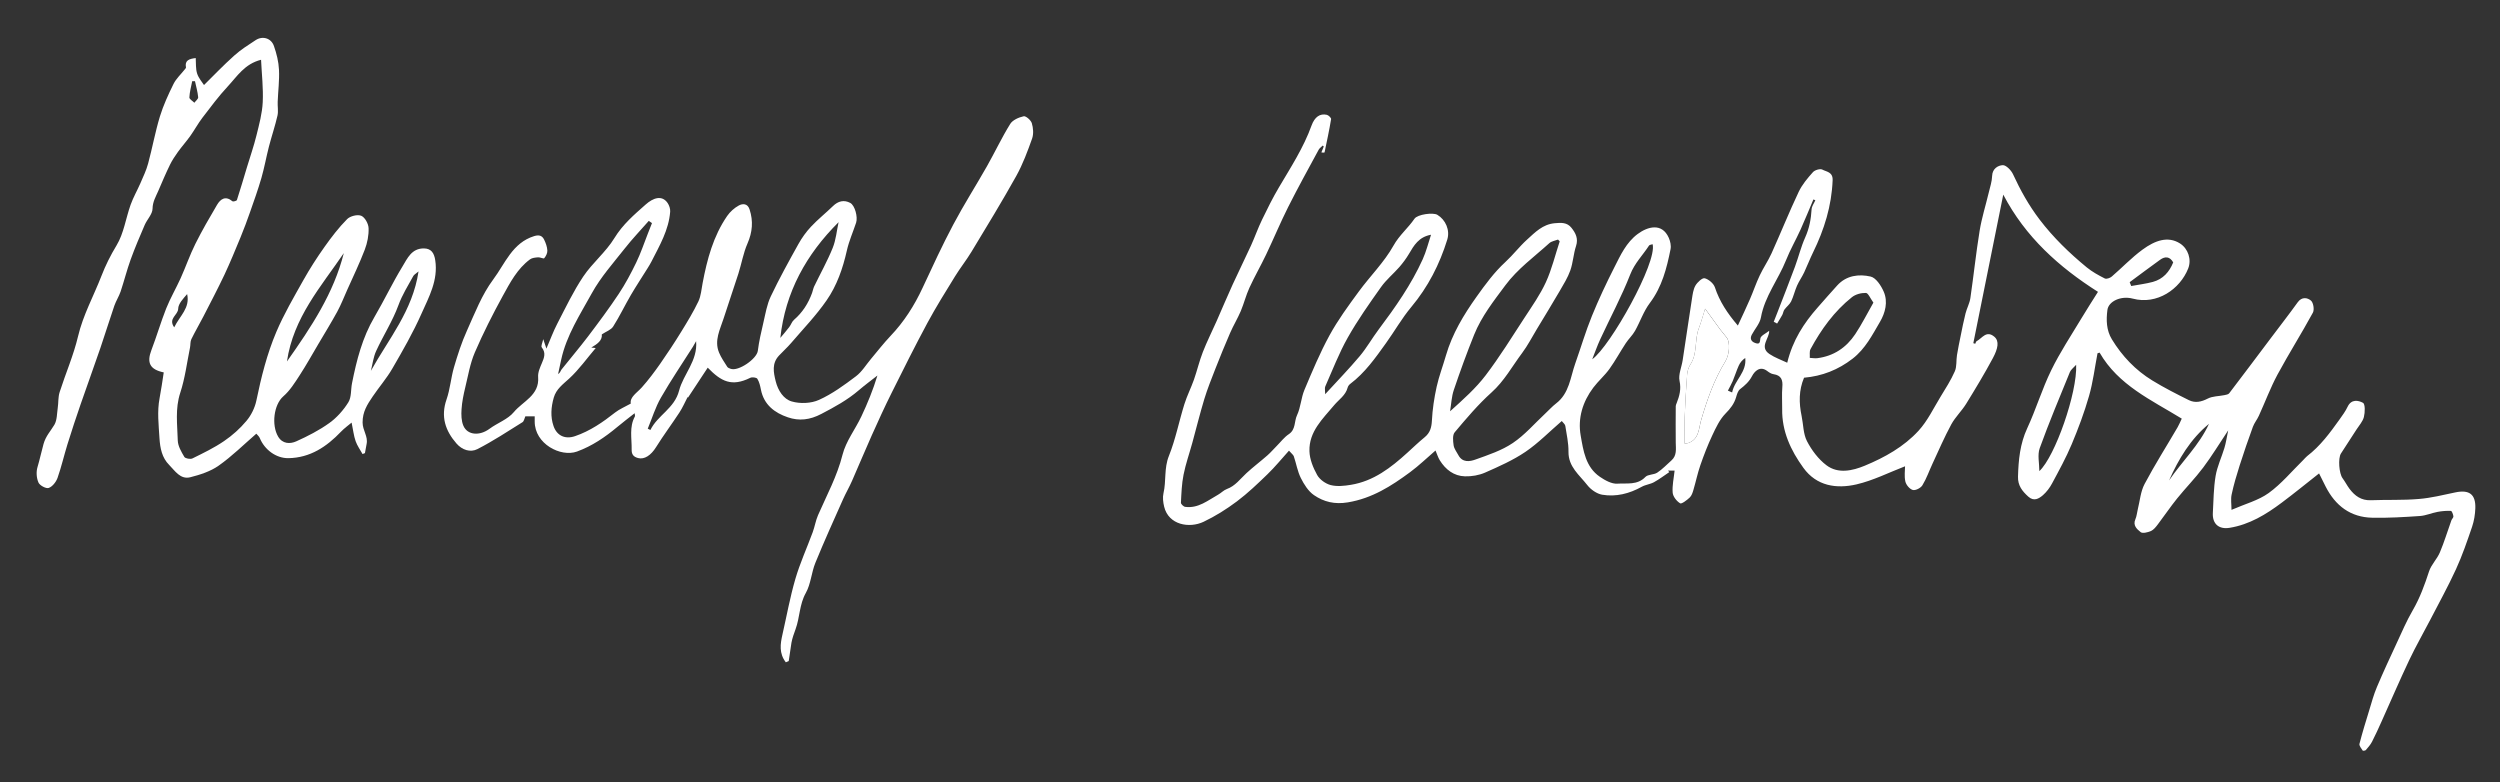 <?xml version="1.0" encoding="UTF-8"?>
<svg xmlns="http://www.w3.org/2000/svg" id="Ebene_1" data-name="Ebene 1" version="1.1" viewBox="0 0 480.13 150.26">
  <rect x="0" y="0" width="480.13" height="150.26" fill="#333333" stroke="none"/>
  <defs>
    <style>
      .cls-1 {
        fill: #fff;
        stroke-width: 0px;
      }
    </style>
  </defs>
  <path class="cls-1" d="M333.77,62.5c.82-1.78,1.6-3.39,2.3-5.02.66-1.51,1.18-3.09,1.89-4.58.68-1.45,1.61-2.79,2.27-4.25,1.77-3.92,3.37-7.91,5.21-11.8.66-1.4,1.71-2.64,2.75-3.8.36-.4,1.38-.7,1.79-.48.8.43,2.04.44,1.98,2.04-.19,4.93-1.61,9.49-3.76,13.87-.62,1.26-1.11,2.57-1.71,3.84-.41.87-.98,1.67-1.37,2.55-.43.98-.67,2.06-1.13,3.02-.29.59-.89,1.02-1.29,1.57-.21.29-.24.7-.41,1.02-.31.57-.66,1.11-.99,1.66-.22-.11-.43-.23-.65-.34.23-.59.47-1.18.7-1.78,1.13-2.92,2.28-5.84,3.37-8.78.69-1.87,1.16-3.83,1.97-5.64.79-1.75,1.12-3.52,1.23-5.4.03-.59.47-1.16.72-1.74-.12-.05-.25-.11-.37-.16-.82,1.93-1.61,3.88-2.47,5.79-.9,1.98-1.99,3.87-2.79,5.88-1.48,3.72-4.09,6.92-4.82,10.99-.21,1.17-1.16,2.21-1.75,3.31-.42.79-.1,1.35.67,1.61.8.27.89-.03.97-.87.05-.53,1.08-.98,1.69-1.48.09,1.44-1.98,3.09.06,4.46,1.04.7,2.26,1.12,3.41,1.67,1.06-4.34,3.2-7.6,5.83-10.59,1.26-1.43,2.51-2.87,3.79-4.27,1.76-1.92,4.15-2.2,6.39-1.69,1.03.23,2.02,1.75,2.52,2.9.86,1.96.29,4.09-.71,5.79-1.48,2.52-2.81,5.18-5.26,7.08-2.78,2.15-5.84,3.35-9.33,3.66-1.02,2.41-.99,4.85-.47,7.34.34,1.62.3,3.43,1.03,4.84.9,1.74,2.19,3.46,3.74,4.63,2.24,1.7,5.02,1.05,7.33.1,3.84-1.59,7.55-3.65,10.37-6.74,1.72-1.88,2.86-4.3,4.21-6.51.98-1.6,2-3.19,2.75-4.9.4-.92.24-2.08.41-3.11.2-1.24.46-2.47.71-3.7.29-1.43.57-2.87.93-4.29.25-.99.78-1.94.93-2.94.63-4.31,1.08-8.64,1.78-12.94.4-2.47,1.17-4.89,1.75-7.33.25-1.06.62-2.13.65-3.21.05-1.42,1.16-2.01,2.03-2.06.64-.04,1.63.98,1.98,1.74,1.42,3.08,3.03,5.98,5.11,8.71,2.64,3.46,5.71,6.43,9.04,9.17,1.05.86,2.27,1.53,3.48,2.14.31.16,1.01-.08,1.34-.37,1.98-1.7,3.79-3.62,5.89-5.16,2.44-1.79,4.91-2.66,7.22-1.19,1.56,1,2.24,3.07,1.57,4.79-1.57,3.98-5.98,7.05-10.66,5.8-2.25-.6-4.65.51-4.86,2.18-.25,1.92-.21,3.89.86,5.64,1.97,3.23,4.54,5.93,7.76,7.9,2.27,1.39,4.65,2.6,7.03,3.78,1.2.59,2.38.34,3.62-.3.93-.48,2.12-.44,3.18-.66.33-.07.77-.13.94-.36,2.65-3.47,5.26-6.96,7.88-10.44,1.76-2.35,3.57-4.66,5.28-7.04.79-1.1,1.88-.89,2.54-.32.47.4.68,1.73.38,2.3-2.18,4.01-4.63,7.88-6.8,11.9-1.37,2.55-2.38,5.29-3.59,7.93-.33.73-.87,1.37-1.14,2.11-.9,2.46-1.75,4.94-2.55,7.44-.58,1.83-1.13,3.67-1.53,5.55-.2.9-.03,1.89-.03,2.96,2.64-1.15,5.17-1.81,7.14-3.23,2.45-1.77,4.44-4.18,6.62-6.32.26-.25.48-.55.76-.77,2.54-1.94,4.4-4.48,6.23-7.04.56-.79,1.15-1.59,1.56-2.46.71-1.5,2.08-1.21,2.94-.74.45.25.4,1.83.18,2.72-.21.86-.91,1.61-1.41,2.39-.99,1.55-2,3.09-3,4.63-.59.92-.36,3.84.31,4.74.48.65.85,1.38,1.33,2.03,1.02,1.36,2.26,2.27,4.1,2.2,3.07-.12,6.15.02,9.2-.24,2.36-.19,4.69-.77,7.01-1.26,2.68-.57,3.95.34,3.86,3.04-.04,1.19-.24,2.43-.62,3.55-.94,2.75-1.88,5.52-3.09,8.15-1.51,3.3-3.27,6.48-4.94,9.71-1.33,2.57-2.78,5.09-4.02,7.7-1.85,3.9-3.55,7.87-5.32,11.8-.59,1.31-1.18,2.63-1.84,3.91-.3.59-.76,1.11-1.2,1.62-.11.12-.56.17-.6.1-.26-.41-.72-.94-.62-1.3.55-2.16,1.22-4.3,1.87-6.43.46-1.51.87-3.05,1.49-4.5,1.2-2.84,2.5-5.63,3.8-8.43.98-2.12,1.9-4.27,3.07-6.28,1.37-2.37,2.29-4.88,3.13-7.47.42-1.3,1.54-2.36,2.08-3.65.85-2,1.47-4.1,2.21-6.15.1-.28.42-.54.39-.78-.05-.38-.29-1.03-.48-1.04-.85-.04-1.73.03-2.57.19-1.13.21-2.24.71-3.37.79-3.04.21-6.1.39-9.15.33-4.19-.08-7.09-2.3-8.96-5.97-.46-.91-.91-1.82-1.27-2.54-2.4,1.89-4.75,3.81-7.17,5.62-3.02,2.26-6.19,4.21-10.02,4.83-2.03.33-3.33-.73-3.21-2.87.13-2.37.14-4.76.53-7.09.31-1.84,1.15-3.58,1.69-5.38.29-.95.43-1.95.73-3.38-1.74,2.61-3.16,4.96-4.8,7.14-1.55,2.07-3.38,3.92-5.01,5.94-1.3,1.61-2.45,3.33-3.7,4.97-.37.49-.8,1.05-1.33,1.28-.61.27-1.62.52-1.99.21-.66-.54-1.53-1.26-1-2.46.26-.58.3-1.26.46-1.89.41-1.64.54-3.44,1.31-4.89,1.97-3.72,4.23-7.27,6.35-10.91.3-.51.51-1.06.79-1.64-5.85-3.59-12.18-6.42-15.78-12.68-.13.04-.27.09-.4.13-.53,2.74-.86,5.54-1.63,8.21-.9,3.15-2.06,6.24-3.33,9.27-1.08,2.57-2.44,5.04-3.76,7.5-.45.84-1.05,1.65-1.76,2.27-.79.68-1.74,1.25-2.81.28-1.15-1.04-2.03-2.12-1.98-3.84.09-3.2.38-6.29,1.77-9.29,1.69-3.64,2.85-7.54,4.61-11.14,1.67-3.43,3.8-6.64,5.77-9.92,1.03-1.72,2.12-3.4,3.21-5.14-7.45-4.73-13.94-10.52-18.19-18.67-1.92,9.51-3.83,19.02-5.75,28.53.12.04.25.07.37.11.09-.17.13-.42.27-.5,1.06-.55,1.86-2.16,3.41-.84.97.83.69,2.26-.29,4.09-1.6,2.99-3.36,5.9-5.14,8.79-.85,1.37-2.08,2.53-2.85,3.94-1.32,2.44-2.43,5.01-3.6,7.53-.65,1.39-1.15,2.87-1.95,4.17-.31.52-1.32,1.04-1.84.9-.6-.16-1.28-.97-1.43-1.62-.24-1.03-.06-2.15-.06-2.93-3.07,1.18-6.11,2.73-9.34,3.48-3.83.88-7.65.33-10.19-3.19-2.42-3.34-4.14-7.01-4.07-11.29.02-1.4-.09-2.82.03-4.21.12-1.37-.2-2.26-1.7-2.48-.42-.06-.84-.33-1.19-.6-1.43-1.09-2.47.11-2.91.94-.59,1.13-1.38,1.81-2.32,2.54-.41.32-.6,1-.76,1.55-.37,1.26-1.09,2.18-2.03,3.13-1.12,1.14-1.85,2.72-2.55,4.21-.87,1.85-1.61,3.77-2.28,5.7-.54,1.56-.87,3.19-1.34,4.77-.15.52-.34,1.11-.72,1.46-.53.5-1.55,1.28-1.83,1.1-.67-.41-1.37-1.3-1.43-2.04-.11-1.38.22-2.8.37-4.24h-1.26c.08.1.16.19.24.29-.97.65-1.91,1.37-2.93,1.93-.72.4-1.63.48-2.35.88-2.39,1.33-4.95,1.98-7.61,1.53-1.04-.18-2.19-.99-2.86-1.85-1.5-1.93-3.65-3.51-3.61-6.4.02-1.65-.35-3.32-.61-4.97-.05-.31-.4-.57-.68-.93-2.35,2.02-4.49,4.23-6.98,5.92-2.39,1.62-5.09,2.81-7.74,3.98-1.18.52-2.59.76-3.88.72-2.12-.06-3.71-1.29-4.82-3.07-.34-.54-.52-1.18-.83-1.89-1.63,1.4-3.17,2.9-4.88,4.16-3.61,2.67-7.31,5.03-11.95,5.8-2.53.42-4.62-.09-6.51-1.39-1.09-.75-1.91-2.06-2.52-3.28-.65-1.29-.88-2.79-1.35-4.17-.1-.3-.44-.52-.93-1.09-1.41,1.56-2.68,3.13-4.12,4.52-1.88,1.82-3.79,3.65-5.88,5.22-2,1.5-4.15,2.85-6.4,3.92-2.74,1.3-6.72.61-7.57-2.89-.2-.84-.32-1.79-.13-2.6.55-2.35.08-4.78,1.04-7.16,1.28-3.19,1.94-6.63,2.97-9.93.5-1.61,1.28-3.13,1.84-4.72.61-1.74,1.03-3.56,1.7-5.28.79-2.03,1.78-3.99,2.66-5.98,1.03-2.33,2.01-4.68,3.07-7,1.15-2.51,2.38-4.99,3.53-7.5.74-1.63,1.33-3.33,2.11-4.94,1.02-2.11,2.06-4.22,3.26-6.24,2.27-3.85,4.72-7.61,6.25-11.85.61-1.68,1.63-2.37,2.94-2.07.33.08.86.59.82.83-.35,2.13-.81,4.24-1.25,6.36-.01.07-.14.11-.62.03.15-.38.31-.75.46-1.13l-.19-.19c-.27.27-.62.49-.79.81-1.98,3.66-4,7.31-5.87,11.03-1.5,2.99-2.79,6.1-4.23,9.12-1.02,2.14-2.21,4.2-3.2,6.36-.66,1.44-1.04,3.01-1.66,4.48-.61,1.43-1.42,2.76-2.04,4.18-1,2.29-1.93,4.6-2.85,6.93-.75,1.92-1.52,3.84-2.12,5.81-.84,2.78-1.53,5.6-2.3,8.4-.56,2.04-1.27,4.04-1.68,6.11-.35,1.76-.41,3.58-.5,5.37-.01.26.5.75.81.79,2.51.34,4.35-1.23,6.35-2.35.57-.32,1.05-.85,1.65-1.07,1.63-.59,2.58-1.95,3.77-3.05,1.29-1.19,2.7-2.25,4.02-3.41.64-.56,1.19-1.21,1.79-1.81.77-.77,1.44-1.68,2.33-2.27,1.37-.91,1.01-2.46,1.58-3.65.71-1.5.77-3.31,1.42-4.86,1.49-3.54,2.98-7.11,4.82-10.48,1.61-2.94,3.62-5.68,5.61-8.39,2.18-2.98,4.89-5.64,6.67-8.83,1.12-2.01,2.8-3.36,4.03-5.16.59-.86,3.59-1.24,4.39-.76,1.59.95,2.47,2.95,1.91,4.76-1.47,4.76-3.69,9.1-6.92,12.96-1.8,2.15-3.2,4.64-4.85,6.93-2.03,2.83-4.03,5.69-6.86,7.82-.23.17-.44.46-.51.74-.39,1.48-1.68,2.27-2.58,3.35-2.2,2.63-4.86,5.08-4.75,8.83.04,1.55.71,3.19,1.48,4.58.49.88,1.61,1.68,2.6,1.94,1.21.31,2.61.16,3.88-.05,4.36-.71,7.7-3.3,10.85-6.17,1.1-1,2.17-2.03,3.32-2.97,1.04-.85,1.32-1.87,1.39-3.2.11-2.17.44-4.36.91-6.49.45-2.04,1.21-4.01,1.79-6.03,1.2-4.14,3.4-7.78,5.86-11.24,1.68-2.36,3.43-4.74,5.54-6.68,1.49-1.37,2.69-2.97,4.17-4.31,1.55-1.4,3-2.94,5.31-3.15,1.24-.12,2.38-.18,3.22.88.81,1.02,1.35,2.07.88,3.5-.5,1.52-.57,3.19-1.1,4.69-.49,1.38-1.29,2.66-2.03,3.94-1.44,2.47-2.93,4.9-4.41,7.35-.92,1.53-1.75,3.14-2.81,4.56-1.92,2.56-3.43,5.39-5.89,7.59-2.57,2.31-4.83,4.99-7.06,7.64-.45.53-.33,1.68-.21,2.51.1.66.58,1.26.91,1.88.79,1.48,2.2,1.24,3.3.84,2.46-.88,5.03-1.73,7.16-3.17,2.31-1.55,4.19-3.76,6.25-5.68.69-.64,1.32-1.35,2.06-1.92,2.54-1.94,2.73-4.99,3.68-7.67,1.08-3.05,1.99-6.16,3.21-9.15,1.29-3.17,2.75-6.27,4.3-9.32,1.18-2.33,2.28-4.77,4.49-6.41,1.89-1.4,4.65-2.21,5.96.74.29.66.48,1.5.34,2.19-.73,3.66-1.64,7.24-3.98,10.34-1.2,1.59-1.85,3.58-2.84,5.34-.48.86-1.24,1.55-1.78,2.38-1.07,1.63-2,3.35-3.13,4.93-.92,1.28-2.15,2.33-3.1,3.59-2.05,2.72-3.01,5.87-2.43,9.2.51,2.91.94,6.06,3.7,7.94.98.67,2.27,1.39,3.36,1.31,1.8-.13,3.82.33,5.37-1.29.5-.52,1.62-.39,2.28-.83.99-.65,1.81-1.54,2.71-2.33,1.08-.95.86-2.19.84-3.42-.04-2.34,0-4.68,0-7.02,0-.19.1-.39.17-.57.54-1.38.9-2.67.56-4.27-.26-1.23.4-2.65.6-3.99.6-3.9,1.16-7.81,1.77-11.71.14-.89.25-1.86.68-2.61.37-.64,1.32-1.53,1.78-1.41.77.2,1.71,1,1.96,1.75.89,2.7,2.39,4.98,4.42,7.35ZM299.54,46.35l-.32-.34c-.56.22-1.25.31-1.67.69-2.89,2.62-6.1,4.93-8.45,8.1-2.23,3-4.56,5.96-5.98,9.46-1.41,3.5-2.7,7.05-3.91,10.63-.44,1.3-.49,2.73-.72,4.1,2.55-2.29,4.94-4.42,6.84-6.92,2.69-3.54,5.04-7.34,7.47-11.07,1.45-2.22,2.99-4.41,4.09-6.8,1.14-2.49,1.78-5.21,2.65-7.83ZM274.84,45.08c-2.39.43-3.3,2.08-4.26,3.7-.52.88-1.15,1.72-1.82,2.5-1.15,1.31-2.53,2.44-3.53,3.85-2.24,3.16-4.49,6.34-6.39,9.71-1.69,2.99-2.92,6.23-4.32,9.38-.14.32-.02.75-.02,1.49,2.37-2.59,4.59-4.87,6.63-7.3,1.34-1.59,2.37-3.44,3.62-5.1,3.21-4.28,6.28-8.64,8.49-13.53.68-1.5,1.07-3.13,1.59-4.69ZM323.53,85.19c.24-.03.45-.03.64-.09,2.17-.7,2.07-2.82,2.54-4.42,1.15-3.93,2.49-7.75,4.64-11.26.79-1.29.98-3.65.28-4.58-.41-.55-.88-1.06-1.29-1.61-.92-1.24-1.81-2.49-2.86-3.94-.37,1.17-.74,2.51-1.23,3.81-.84,2.22-.21,4.76-1.59,6.87-.36.56-.59,1.28-.64,1.95-.21,2.73-.36,5.47-.47,8.21-.06,1.63-.01,3.26-.01,5.05ZM359.79,58.12c-.59-.81-1-1.85-1.44-1.86-.9-.03-1.99.26-2.69.82-3.39,2.71-5.89,6.17-7.94,9.96-.25.46-.11,1.12-.15,1.69.48.02.98.12,1.45.06,3.14-.4,5.56-2.03,7.28-4.61,1.26-1.89,2.28-3.94,3.49-6.06ZM317.39,46.9c-.24.09-.58.1-.69.26-1.2,1.85-2.76,3.37-3.61,5.55-1.66,4.25-3.84,8.3-5.76,12.45-.58,1.25-1.03,2.56-1.54,3.84,3.49-2.5,12.52-18.63,11.6-22.1ZM398.73,70.06c-.53.59-1.01.93-1.2,1.39-1.98,4.86-4.02,9.7-5.8,14.63-.46,1.29-.07,2.89-.07,4.4,3.02-2.8,7.31-15.07,7.07-20.42ZM409.01,54.19c.1.25.19.5.29.74,1.39-.26,2.8-.42,4.16-.79,1.96-.53,3.18-1.93,3.91-3.75-.65-1.14-1.55-1.2-2.52-.5-1.96,1.41-3.9,2.87-5.84,4.3ZM424.24,81.4c-3.56,2.93-5.83,6.75-7.67,10.87,2.49-3.66,5.79-6.76,7.67-10.87ZM331.84,75.02c.27.12.54.23.82.35.46-2.36,2.83-3.87,2.52-6.62-.59.39-1,.91-1.26,1.49-.43.96-.74,1.98-1.15,2.95-.27.63-.62,1.23-.93,1.84Z"></path>
  <path class="cls-1" d="M104.33,65.13c.22.67.38,1.14.61,1.82.74-1.72,1.32-3.31,2.09-4.79,1.59-3.06,3.08-6.21,4.99-9.06,1.76-2.62,4.35-4.7,5.98-7.38,1.6-2.62,3.8-4.49,6-6.44,1.43-1.27,3.12-1.89,4.22-.29.31.46.53,1.12.49,1.66-.27,3.52-2.03,6.5-3.58,9.55-.23.45-.49.88-.76,1.31-1.07,1.72-2.19,3.41-3.21,5.15-1.17,2-2.16,4.1-3.4,6.05-.41.65-1.36.96-2.18,1.51.12,1.15-.84,1.84-2.02,2.53.28.03.56.06.85.09-1.69,1.98-3.2,4.12-5.09,5.86-1.21,1.11-2.5,2.02-2.97,3.67-.52,1.82-.66,3.67-.04,5.46.64,1.86,2.24,2.59,4.14,1.93,2.87-.98,5.33-2.68,7.69-4.54.82-.64,1.82-1.05,3-1.71-.21-1.27,1.17-2.04,2.14-3.13,1.26-1.41,2.4-2.94,3.49-4.49,1.41-2.02,2.77-4.08,4.06-6.18,1.17-1.9,2.34-3.82,3.3-5.83.5-1.06.58-2.34.81-3.52.86-4.55,2.04-9,4.71-12.88.56-.81,1.38-1.55,2.25-2.02.72-.38,1.68-.43,2.06.77.73,2.25.55,4.35-.41,6.55-.8,1.83-1.13,3.85-1.74,5.77-.91,2.87-1.92,5.71-2.83,8.58-.68,2.14-1.85,4.25-.89,6.58.4.97,1.02,1.85,1.58,2.74.12.19.41.29.65.38,1.48.55,5.03-1.91,5.22-3.45.23-1.83.65-3.63,1.07-5.43.4-1.7.68-3.48,1.42-5.03,1.62-3.41,3.46-6.73,5.3-10.04.67-1.2,1.49-2.35,2.43-3.35,1.31-1.4,2.82-2.6,4.2-3.94,1-.98,2.13-1.26,3.33-.62.91.49,1.48,2.73,1.13,3.79-.59,1.79-1.37,3.53-1.78,5.36-.77,3.43-1.92,6.74-3.9,9.58-2.02,2.92-4.52,5.51-6.84,8.22-.72.84-1.55,1.57-2.3,2.38-1.38,1.49-1.06,3.18-.62,4.94.45,1.79,1.51,3.41,3.07,3.86,1.61.47,3.72.39,5.24-.3,2.53-1.14,4.85-2.84,7.09-4.53,1.16-.87,1.96-2.23,2.92-3.37,1.23-1.46,2.4-2.98,3.71-4.36,2.61-2.73,4.59-5.85,6.18-9.27,1.9-4.09,3.79-8.18,5.9-12.16,2.02-3.81,4.35-7.46,6.48-11.22,1.51-2.67,2.82-5.47,4.44-8.08.47-.76,1.64-1.27,2.59-1.48.43-.09,1.38.75,1.56,1.32.28.92.37,2.07.06,2.96-.87,2.45-1.79,4.93-3.05,7.2-2.74,4.91-5.67,9.71-8.58,14.52-.99,1.64-2.19,3.14-3.19,4.77-1.81,2.94-3.65,5.88-5.29,8.92-2.37,4.41-4.61,8.89-6.84,13.37-1.35,2.7-2.6,5.45-3.84,8.21-1.3,2.9-2.51,5.84-3.79,8.74-.52,1.19-1.18,2.32-1.71,3.5-1.81,4.07-3.65,8.12-5.33,12.24-.77,1.88-.87,4.07-1.84,5.8-1.25,2.22-1.14,4.7-1.97,6.96-.32.87-.63,1.74-.79,2.6-.16,1.09-.32,2.19-.52,3.51-.04.02-.33.15-.56.25-1.33-1.73-1.06-3.52-.65-5.33.81-3.56,1.46-7.18,2.48-10.68.89-3.05,2.23-5.98,3.33-8.97.4-1.08.57-2.24,1.03-3.29,1.67-3.82,3.66-7.47,4.7-11.6.65-2.58,2.44-4.87,3.61-7.34,1.19-2.52,2.25-5.1,3.09-7.87-1.2.94-2.43,1.85-3.59,2.84-2.18,1.87-4.64,3.21-7.19,4.54-2.21,1.16-4.26,1.38-6.41.65-2.54-.86-4.6-2.4-5.18-5.3-.14-.72-.31-1.49-.69-2.1-.16-.26-1-.37-1.36-.19-3.57,1.76-5.58.72-8.17-1.95-1.27,1.93-2.53,3.84-3.79,5.75-.02-.04-.05-.07-.07-.11-.52,1-.97,2.05-1.59,2.99-1.46,2.23-3.06,4.37-4.47,6.63-.98,1.58-2.25,2.42-3.45,2.1-.92-.24-1.26-.73-1.24-1.64.04-2.13-.49-4.3.61-6.33.08-.15-.02-.4-.04-.64-1.14.9-2.26,1.75-3.34,2.65-2.34,1.95-4.82,3.65-7.73,4.71-3.12,1.13-8.14-1.47-8.12-5.78,0-.3,0-.6,0-.98h-1.8c-.18.39-.25.93-.54,1.12-2.85,1.78-5.67,3.64-8.66,5.17-1.35.69-2.93.18-4.02-1.07-2.15-2.47-3.06-5.17-1.91-8.47.69-1.99.84-4.16,1.43-6.18.7-2.38,1.46-4.76,2.48-7.01,1.52-3.38,2.88-6.94,5.07-9.87,2.25-3.01,3.66-7.02,7.86-8.31.95-.29,1.53-.08,1.9.68.32.65.58,1.38.62,2.09.03.49-.27,1.09-.6,1.48-.13.15-.77-.2-1.16-.17-.54.04-1.17.09-1.57.39-2.44,1.8-3.82,4.46-5.23,7.02-1.94,3.54-3.77,7.15-5.37,10.86-.91,2.12-1.29,4.47-1.84,6.73-.33,1.37-.62,2.77-.71,4.17-.07,1.06-.05,2.25.36,3.19.8,1.83,3.14,1.96,5.01.57,1.53-1.13,3.52-1.81,4.68-3.21,1.72-2.08,4.94-3.2,4.66-6.74-.07-.88.37-1.84.73-2.69.44-1.03.79-1.94-.03-2.99-.2-.25.15-.93.29-1.63ZM125.22,42.85c-.21-.14-.41-.29-.62-.43-1.55,1.77-3.19,3.48-4.64,5.33-2.19,2.78-4.6,5.48-6.29,8.55-2.26,4.11-4.89,8.11-5.9,12.81-.2.91-.4,1.82-.59,2.73.42-.24.46-.61.65-.86,1.68-2.12,3.45-4.19,5.09-6.35,2.03-2.68,4.05-5.39,5.91-8.19,1.27-1.91,2.36-3.96,3.36-6.03.87-1.79,1.5-3.69,2.23-5.55.27-.68.53-1.35.8-2.03ZM149.85,64.91c.58-.69,1.17-1.37,1.72-2.09.34-.44.51-1.04.91-1.39,1.64-1.41,2.75-3.16,3.48-5.17.15-.42.22-.87.41-1.27,1.19-2.47,2.54-4.87,3.56-7.4.62-1.54.76-3.27,1.12-4.92-6.2,6.17-10.23,13.41-11.19,22.24ZM124.4,82.33c.17.08.34.16.51.25,1.38-2.84,4.63-4.13,5.51-7.56.82-3.17,3.6-5.72,3.27-9.5-.25.45-.42.77-.62,1.08-2.06,3.25-4.23,6.44-6.14,9.77-1.07,1.86-1.7,3.97-2.53,5.96Z"></path>
  <path class="cls-1" d="M37.59,11.14c.07,1.03-.03,2.07.27,2.99.29.9.98,1.66,1.32,2.2,1.77-1.75,3.72-3.79,5.81-5.66,1.25-1.13,2.7-2.04,4.12-2.97,1.32-.86,2.98-.38,3.5,1.14.51,1.46.9,3.02.97,4.56.1,2.04-.17,4.1-.25,6.15-.04.88.15,1.81-.04,2.65-.46,2.01-1.13,3.98-1.65,5.98-.51,1.99-.87,4.03-1.44,6.01-.64,2.21-1.42,4.38-2.18,6.55-.57,1.64-1.18,3.26-1.84,4.87-.99,2.4-1.98,4.81-3.08,7.16-1.29,2.72-2.69,5.39-4.07,8.07-.74,1.44-1.57,2.84-2.28,4.3-.23.47-.15,1.08-.26,1.62-.59,2.9-.95,5.87-1.87,8.67-1.01,3.07-.56,6.11-.48,9.16.03,1.08.69,2.19,1.26,3.16.19.31,1.16.49,1.56.29,2.07-1.02,4.17-2.03,6.07-3.33,1.59-1.08,3.08-2.41,4.31-3.89.9-1.07,1.6-2.49,1.89-3.86.93-4.5,2.04-8.97,3.83-13.19,1.46-3.44,3.37-6.7,5.2-9.96,1.24-2.21,2.62-4.36,4.09-6.43,1.32-1.86,2.72-3.69,4.32-5.3.58-.59,1.99-.94,2.71-.64.71.3,1.38,1.53,1.41,2.38.05,1.37-.24,2.83-.73,4.12-1,2.62-2.22,5.15-3.37,7.72-.63,1.41-1.19,2.86-1.93,4.22-1.15,2.1-2.41,4.14-3.63,6.21-1.18,2-2.31,4.03-3.57,5.97-.93,1.43-1.87,2.95-3.14,4.05-1.84,1.6-2.31,5.52-1,7.74.84,1.42,2.29,1.44,3.48.91,2.2-.99,4.39-2.11,6.34-3.51,1.45-1.04,2.73-2.48,3.67-4,.61-.98.45-2.43.7-3.66.88-4.42,1.98-8.75,4.3-12.7,1.87-3.19,3.46-6.55,5.38-9.7.94-1.54,1.75-3.51,4.14-3.48,1.39.02,1.95.88,2.16,2.26.59,3.85-1.21,7.06-2.65,10.29-1.6,3.61-3.58,7.06-5.57,10.49-1.1,1.91-2.58,3.6-3.82,5.44-1,1.49-1.93,2.89-1.91,4.97.01,1.51,1.08,2.66.77,4.11-.12.58-.22,1.17-.32,1.75-.15.06-.3.12-.46.18-.45-.82-1.03-1.61-1.33-2.48-.36-1.03-.47-2.13-.77-3.56-.61.52-1.39,1.07-2.03,1.74-2.77,2.9-5.93,5.02-10.1,5.09-2.37.04-4.59-1.62-5.51-3.87-.14-.34-.47-.59-.66-.83-2.39,2.07-4.65,4.32-7.22,6.13-1.57,1.11-3.57,1.76-5.48,2.24-1.89.47-2.93-1.25-4.04-2.37-1.37-1.37-1.74-3.2-1.86-5.14-.15-2.56-.47-5.11.02-7.67.32-1.65.54-3.32.8-4.96-2.69-.56-3.29-1.87-2.37-4.28,1.01-2.64,1.8-5.37,2.84-8,.8-1.99,1.89-3.86,2.78-5.82.98-2.18,1.76-4.45,2.82-6.58,1.27-2.55,2.71-5.03,4.16-7.49.68-1.15,1.63-1.8,2.96-.7.14.12.8-.07.86-.23.68-2.08,1.29-4.18,1.92-6.27.62-2.05,1.33-4.08,1.84-6.16.52-2.1,1.1-4.23,1.2-6.37.13-2.67-.19-5.36-.32-8.14-3.16.79-4.6,3.19-6.38,5.1-1.75,1.88-3.3,3.96-4.86,6-.86,1.12-1.53,2.38-2.36,3.54-.75,1.05-1.61,2.01-2.36,3.05-.56.78-1.11,1.6-1.53,2.46-.81,1.66-1.53,3.36-2.26,5.06-.47,1.09-1.07,2.05-1.09,3.39-.02,1.05-1.04,2.05-1.51,3.13-.94,2.19-1.88,4.38-2.69,6.62-.73,2.02-1.25,4.11-1.93,6.15-.32.94-.88,1.8-1.21,2.74-.92,2.68-1.75,5.4-2.67,8.09-1.24,3.61-2.55,7.21-3.8,10.82-.88,2.54-1.72,5.09-2.52,7.66-.67,2.16-1.17,4.37-1.92,6.5-.28.77-.98,1.67-1.69,1.92-.51.18-1.72-.47-1.97-1.04-.38-.86-.46-2.05-.19-2.95.44-1.46.76-3.01,1.16-4.44.44-1.57,1.37-2.49,2.09-3.71.52-.89.48-2.12.64-3.21.15-1.02.06-2.1.37-3.06,1.14-3.58,2.67-7.06,3.53-10.7.97-4.12,3-7.75,4.5-11.62.78-2.02,1.74-3.94,2.89-5.84,1.4-2.3,1.78-5.21,2.71-7.82.5-1.4,1.26-2.72,1.86-4.09.54-1.26,1.15-2.51,1.5-3.82.81-2.99,1.36-6.06,2.26-9.03.66-2.15,1.62-4.23,2.62-6.26.51-1.03,1.43-1.86,2.16-2.79.09-.12.25-.27.23-.38-.26-1.35.59-1.65,1.86-1.8ZM55.11,69.42c4.68-6.63,8.98-13.1,10.92-20.81-4.38,6.44-9.69,12.38-10.92,20.81ZM80.38,52.13c-.52.44-.85.61-1,.87-1.01,1.85-2.13,3.6-2.87,5.64-1.11,3.03-2.91,5.81-4.27,8.77-.54,1.18-.69,2.53-1.01,3.81,3.38-6.09,8.02-11.53,9.15-19.09ZM33.46,62.86c1.07-2.22,3.08-3.7,2.48-6.38-.75.87-1.7,1.84-1.72,2.83-.03,1.21-1.97,1.84-.77,3.55ZM37.45,15.6c-.18,0-.36,0-.54,0-.2,1.04-.49,2.07-.54,3.11-.02.32.62.68.96,1.02.26-.36.76-.73.73-1.06-.1-1.03-.39-2.04-.61-3.06Z"></path>
  <path class="cls-1" d="M323.53,85.19c0-1.79-.05-3.42.01-5.05.11-2.74.26-5.48.47-8.21.05-.67.28-1.39.64-1.95,1.38-2.11.76-4.65,1.59-6.87.49-1.29.85-2.63,1.23-3.81,1.05,1.45,1.95,2.7,2.86,3.94.41.55.88,1.06,1.29,1.61.71.93.52,3.29-.28,4.58-2.15,3.5-3.49,7.33-4.64,11.26-.47,1.6-.37,3.72-2.54,4.42-.19.06-.4.06-.64.09Z"></path>
</svg>
